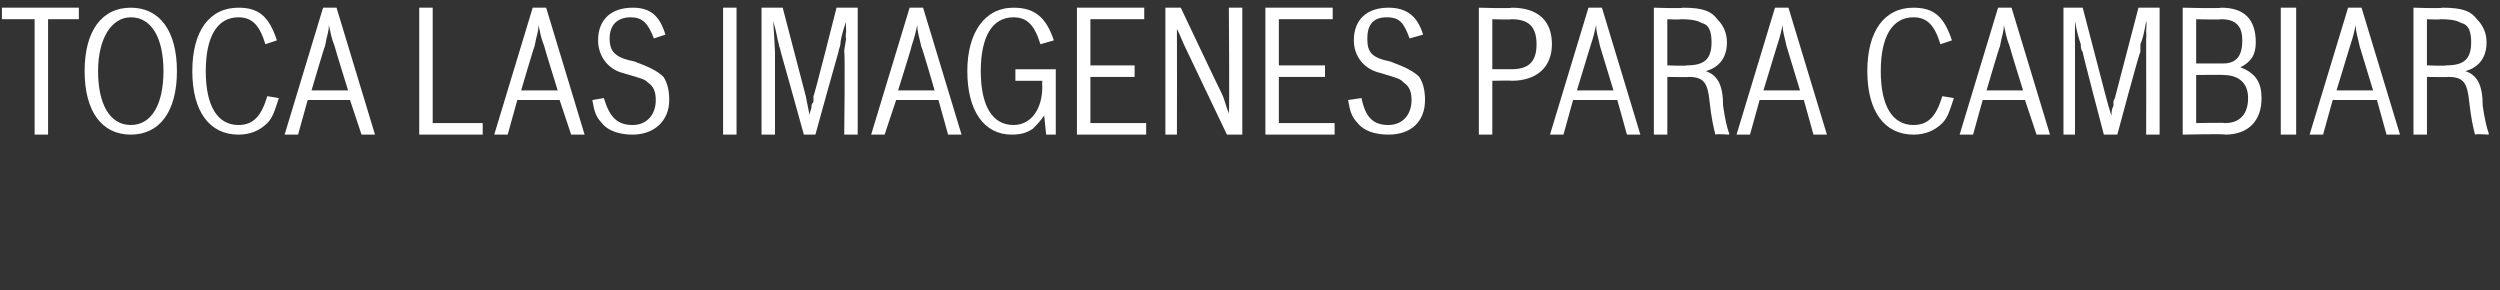 <svg xmlns="http://www.w3.org/2000/svg" version="1.1" width="130px" height="15.1px" viewBox="0 0 130 15.1"><rect x="0" y="0" width="130" height="15.1" fill="#333333" stroke="none"/><desc>TOCA LAS IM GENES PARA CAMBIAR</desc><defs/><g id="Polygon53617"><path d="m2.5 1l0 6l-.7 0l0-6l-1.7 0l0-.6l4 0l0 .6l-1.6 0zm6.7 2.7c0 2.1-.9 3.3-2.4 3.3c-1.5 0-2.4-1.2-2.4-3.3c0-2.1.9-3.3 2.4-3.3c1.5 0 2.4 1.2 2.4 3.3zm-4.1 0c0 1.7.6 2.8 1.7 2.8c1.1 0 1.7-1.1 1.7-2.8c0-1.7-.6-2.8-1.7-2.8c-1 0-1.7 1.1-1.7 2.8zm9.4 1.4c-.2.6-.3 1-.6 1.3c-.4.4-.9.6-1.5.6c-1.5 0-2.4-1.2-2.4-3.3c0-2.1.9-3.3 2.4-3.3c1.1 0 1.6.5 2 1.7c0 0-.6.2-.6.2c-.3-1-.7-1.4-1.4-1.4c-1.1 0-1.7 1-1.7 2.8c0 1.8.6 2.8 1.7 2.8c.8 0 1.2-.5 1.5-1.5c0 0 .6.1.6.1zm4.3 1.9l-.6-1.8l-2.2 0l-.5 1.8l-.7 0l2-6.6l.7 0l2 6.6l-.7 0zm-1.4-4.6c-.2-.5-.2-.7-.3-1.1c0 .4-.1.5-.2 1.1c-.03.02-.7 2.3-.7 2.3l1.9 0c0 0-.71-2.28-.7-2.3zm4.4-2l.7 0l0 6l2.6 0l0 .6l-3.3 0l0-6.6zm7.9 6.6l-.6-1.8l-2.2 0l-.5 1.8l-.7 0l2-6.6l.7 0l2 6.6l-.7 0zm-1.4-4.6c-.2-.5-.2-.7-.3-1.1c0 .4-.1.5-.2 1.1c-.03.02-.7 2.3-.7 2.3l1.9 0c0 0-.71-2.28-.7-2.3zm3.1 2.7c.3 1 .7 1.4 1.5 1.4c.7 0 1.2-.5 1.2-1.3c0-.4-.1-.7-.4-.9c-.2-.2-.3-.2-1.3-.5c-.8-.2-1.3-.9-1.3-1.7c0-1.1.7-1.7 1.8-1.7c.9 0 1.4.4 1.7 1.4c0 0-.6.2-.6.2c-.3-.8-.6-1.1-1.2-1.1c-.7 0-1.1.4-1.1 1.1c0 .7.3 1 1.3 1.2c.8.3 1.2.5 1.5.8c.2.3.3.7.3 1.2c0 1.1-.8 1.8-1.9 1.8c-.7 0-1.3-.2-1.6-.6c-.3-.3-.4-.6-.5-1.2c0 0 .6-.1.6-.1zm6.2-4.7l.7 0l0 6.6l-.7 0l0-6.6zm2 0l1.1 0l1.2 4.6c0 0 .2.98.2 1c0-.2.1-.3.1-.5c0 0 0-.1.1-.2c0-.1 0-.2 0-.3c.03.04 1.2-4.6 1.2-4.6l1.1 0l0 6.6l-.7 0c0 0 .05-4.25 0-4.3c0-.1 0-.1.1-.7c-.05 0 0-.4 0-.4c0 0-.03-.49 0-.5c-.2.6-.3 1-.3 1.2c0 .1-.1.3-.1.4c-.01 0-1.2 4.3-1.2 4.3l-.6 0c0 0-1.19-4.3-1.2-4.3c0-.1-.1-.3-.1-.4c-.1-.3-.1-.6-.3-1.2c.02.01.1 1.6.1 1.6l0 4.3l-.7 0l0-6.6zm9.7 6.6l-.5-1.8l-2.2 0l-.6 1.8l-.7 0l2-6.6l.7 0l2 6.6l-.7 0zm-1.4-4.6c-.1-.5-.2-.7-.2-1.1c-.1.4-.1.5-.3 1.1c.02.02-.7 2.3-.7 2.3l1.9 0c0 0-.66-2.28-.7-2.3zm0-4l.8 0l-.8 1.4l-.5 0l.5-1.4zm6.4 7.6c-.2.3-.4.5-.6.7c-.3.2-.6.3-1.1.3c-1.4 0-2.3-1.2-2.3-3.3c0-2 .9-3.3 2.4-3.3c1.1 0 1.7.5 2.1 1.7c0 0-.7.2-.7.2c-.3-1-.7-1.4-1.4-1.4c-1.1 0-1.7 1-1.7 2.8c0 1.8.6 2.8 1.7 2.8c.9 0 1.5-.8 1.5-2c-.02-.03 0-.3 0-.3l-1.4 0l0-.6l2.1 0l0 3.4l-.5 0c0 0-.11-1.04-.1-1zm1.7-5.6l3.5 0l0 .6l-2.8 0l0 2.4l2.3 0l0 .6l-2.3 0l0 2.4l2.9 0l0 .6l-3.6 0l0-6.6zm4.6 0l.8 0c0 0 2.09 4.41 2.1 4.4c.2.4.2.6.4 1.1c.04-.05 0-5.5 0-5.5l.7 0l0 6.6l-.8 0c0 0-2.11-4.42-2.1-4.4c-.2-.4-.3-.7-.5-1.1c.01 0 0 5.5 0 5.5l-.6 0l0-6.6zm5.2 0l3.5 0l0 .6l-2.8 0l0 2.4l2.4 0l0 .6l-2.4 0l0 2.4l2.9 0l0 .6l-3.6 0l0-6.6zm5 4.7c.2 1 .6 1.4 1.4 1.4c.7 0 1.2-.5 1.2-1.3c0-.4-.1-.7-.4-.9c-.2-.2-.2-.2-1.2-.5c-.9-.2-1.4-.9-1.4-1.7c0-1.1.7-1.7 1.8-1.7c.9 0 1.5.4 1.8 1.4c0 0-.7.2-.7.2c-.3-.8-.5-1.1-1.2-1.1c-.7 0-1 .4-1 1.1c0 .7.2 1 1.2 1.2c.8.3 1.2.5 1.5.8c.2.3.3.7.3 1.2c0 1.1-.7 1.8-1.9 1.8c-.7 0-1.3-.2-1.6-.6c-.3-.3-.4-.6-.5-1.2c0 0 .7-.1.7-.1zm6.1-4.7c0 0 1.71.05 1.7 0c1.4 0 2.1.7 2.1 1.9c0 1.2-.8 1.9-2.1 1.9c.01-.02-1 0-1 0l0 2.8l-.7 0l0-6.6zm1.7 3.2c.9 0 1.3-.4 1.3-1.3c0-.9-.4-1.3-1.3-1.3c-.02.03-1 0-1 0l0 2.6c0 0 .98 0 1 0zm6 3.4l-.5-1.8l-2.3 0l-.5 1.8l-.7 0l2-6.6l.7 0l2 6.6l-.7 0zm-1.4-4.6c-.1-.5-.2-.7-.2-1.1c-.1.4-.1.5-.3 1.1c-.01.02-.7 2.3-.7 2.3l1.9 0c0 0-.69-2.28-.7-2.3zm2.8-2c0 0 1.5.05 1.5 0c1.1 0 1.5.2 1.8.6c.3.3.5.7.5 1.2c0 .8-.4 1.3-1.1 1.5c.6.2.9.7.9 1.8c.1.7.2 1.1.3 1.4c.05.01 0 .1 0 .1c0 0-.66-.05-.7 0c-.1-.4-.2-.8-.3-1.7c-.1-1-.3-1.3-1.1-1.3c.02.02-1.1 0-1.1 0l0 3l-.7 0l0-6.6zm.7 3c0 0 .98.04 1 0c.9 0 1.3-.3 1.3-1.2c0-.5-.1-.9-.5-1c-.2-.1-.4-.2-1.1-.2c-.04.03-.7 0-.7 0l0 2.4zm7.6 3.6l-.5-1.8l-2.3 0l-.5 1.8l-.7 0l2-6.6l.7 0l2 6.6l-.7 0zm-1.4-4.6c-.1-.5-.2-.7-.2-1.1c-.1.4-.1.5-.3 1.1c-.01.02-.7 2.3-.7 2.3l1.9 0c0 0-.69-2.28-.7-2.3zm8.7 2.7c-.2.6-.3 1-.6 1.3c-.4.4-.9.6-1.5.6c-1.5 0-2.4-1.2-2.4-3.3c0-2.1.9-3.3 2.4-3.3c1.1 0 1.6.5 2 1.7c0 0-.6.2-.6.2c-.3-1-.7-1.4-1.4-1.4c-1.1 0-1.7 1-1.7 2.8c0 1.8.6 2.8 1.7 2.8c.8 0 1.2-.5 1.5-1.5c0 0 .6.1.6.1zm4.3 1.9l-.6-1.8l-2.2 0l-.5 1.8l-.7 0l2-6.6l.7 0l2 6.6l-.7 0zm-1.4-4.6c-.2-.5-.2-.7-.3-1.1c0 .4-.1.5-.2 1.1c-.03.02-.7 2.3-.7 2.3l1.9 0c0 0-.71-2.28-.7-2.3zm2.8-2l1 0l1.2 4.6c0 0 .26.98.3 1c0-.2 0-.3.1-.5c0 0 0-.1 0-.2c0-.1.1-.2.1-.3c-.01.04 1.2-4.6 1.2-4.6l1.1 0l0 6.6l-.7 0c0 0 .01-4.25 0-4.3c0-.1 0-.1 0-.7c.02 0 0-.4 0-.4c0 0 .04-.49 0-.5c-.1.6-.2 1-.3 1.2c0 .1 0 .3 0 .4c-.05 0-1.2 4.3-1.2 4.3l-.7 0c0 0-1.13-4.3-1.1-4.3c-.1-.1-.1-.3-.1-.4c-.1-.3-.2-.6-.3-1.2c-.01.01 0 1.6 0 1.6l0 4.3l-.6 0l0-6.6zm6.2 0c0 0 1.97.05 2 0c1.2 0 1.8.6 1.8 1.8c0 .6-.2 1-.8 1.3c.8.3 1.1.8 1.1 1.6c0 1.2-.7 1.9-1.9 1.9c.02-.05-2.2 0-2.2 0l0-6.6zm2.2 6c.8 0 1.2-.5 1.2-1.3c0-.8-.5-1.2-1.3-1.2c.01-.02-1.4 0-1.4 0l0 2.5c0 0 1.49-.03 1.5 0zm-.1-3.1c.7 0 1-.4 1-1.2c0-.7-.3-1.1-1.1-1.1c-.03.03-1.3 0-1.3 0l0 2.3c0 0 1.37 0 1.4 0zm3-2.9l.8 0l0 6.6l-.8 0l0-6.6zm5.5 6.6l-.5-1.8l-2.3 0l-.5 1.8l-.7 0l2-6.6l.7 0l2 6.6l-.7 0zm-1.4-4.6c-.1-.5-.2-.7-.2-1.1c-.1.4-.1.5-.3 1.1c-.01.02-.7 2.3-.7 2.3l1.9 0c0 0-.69-2.28-.7-2.3zm2.8-2c0 0 1.49.05 1.5 0c1.1 0 1.5.2 1.8.6c.3.3.5.7.5 1.2c0 .8-.4 1.3-1.1 1.5c.6.2.9.7.9 1.8c.1.7.2 1.1.3 1.4c.04.01 0 .1 0 .1c0 0-.67-.05-.7 0c-.1-.4-.2-.8-.3-1.7c-.1-1-.3-1.3-1.1-1.3c.01.02-1.1 0-1.1 0l0 3l-.7 0l0-6.6zm.7 3c0 0 .98.04 1 0c.9 0 1.3-.3 1.3-1.2c0-.5-.1-.9-.5-1c-.2-.1-.4-.2-1.1-.2c-.04.03-.7 0-.7 0l0 2.4z" stroke="none" fill="#fff"/></g></svg>